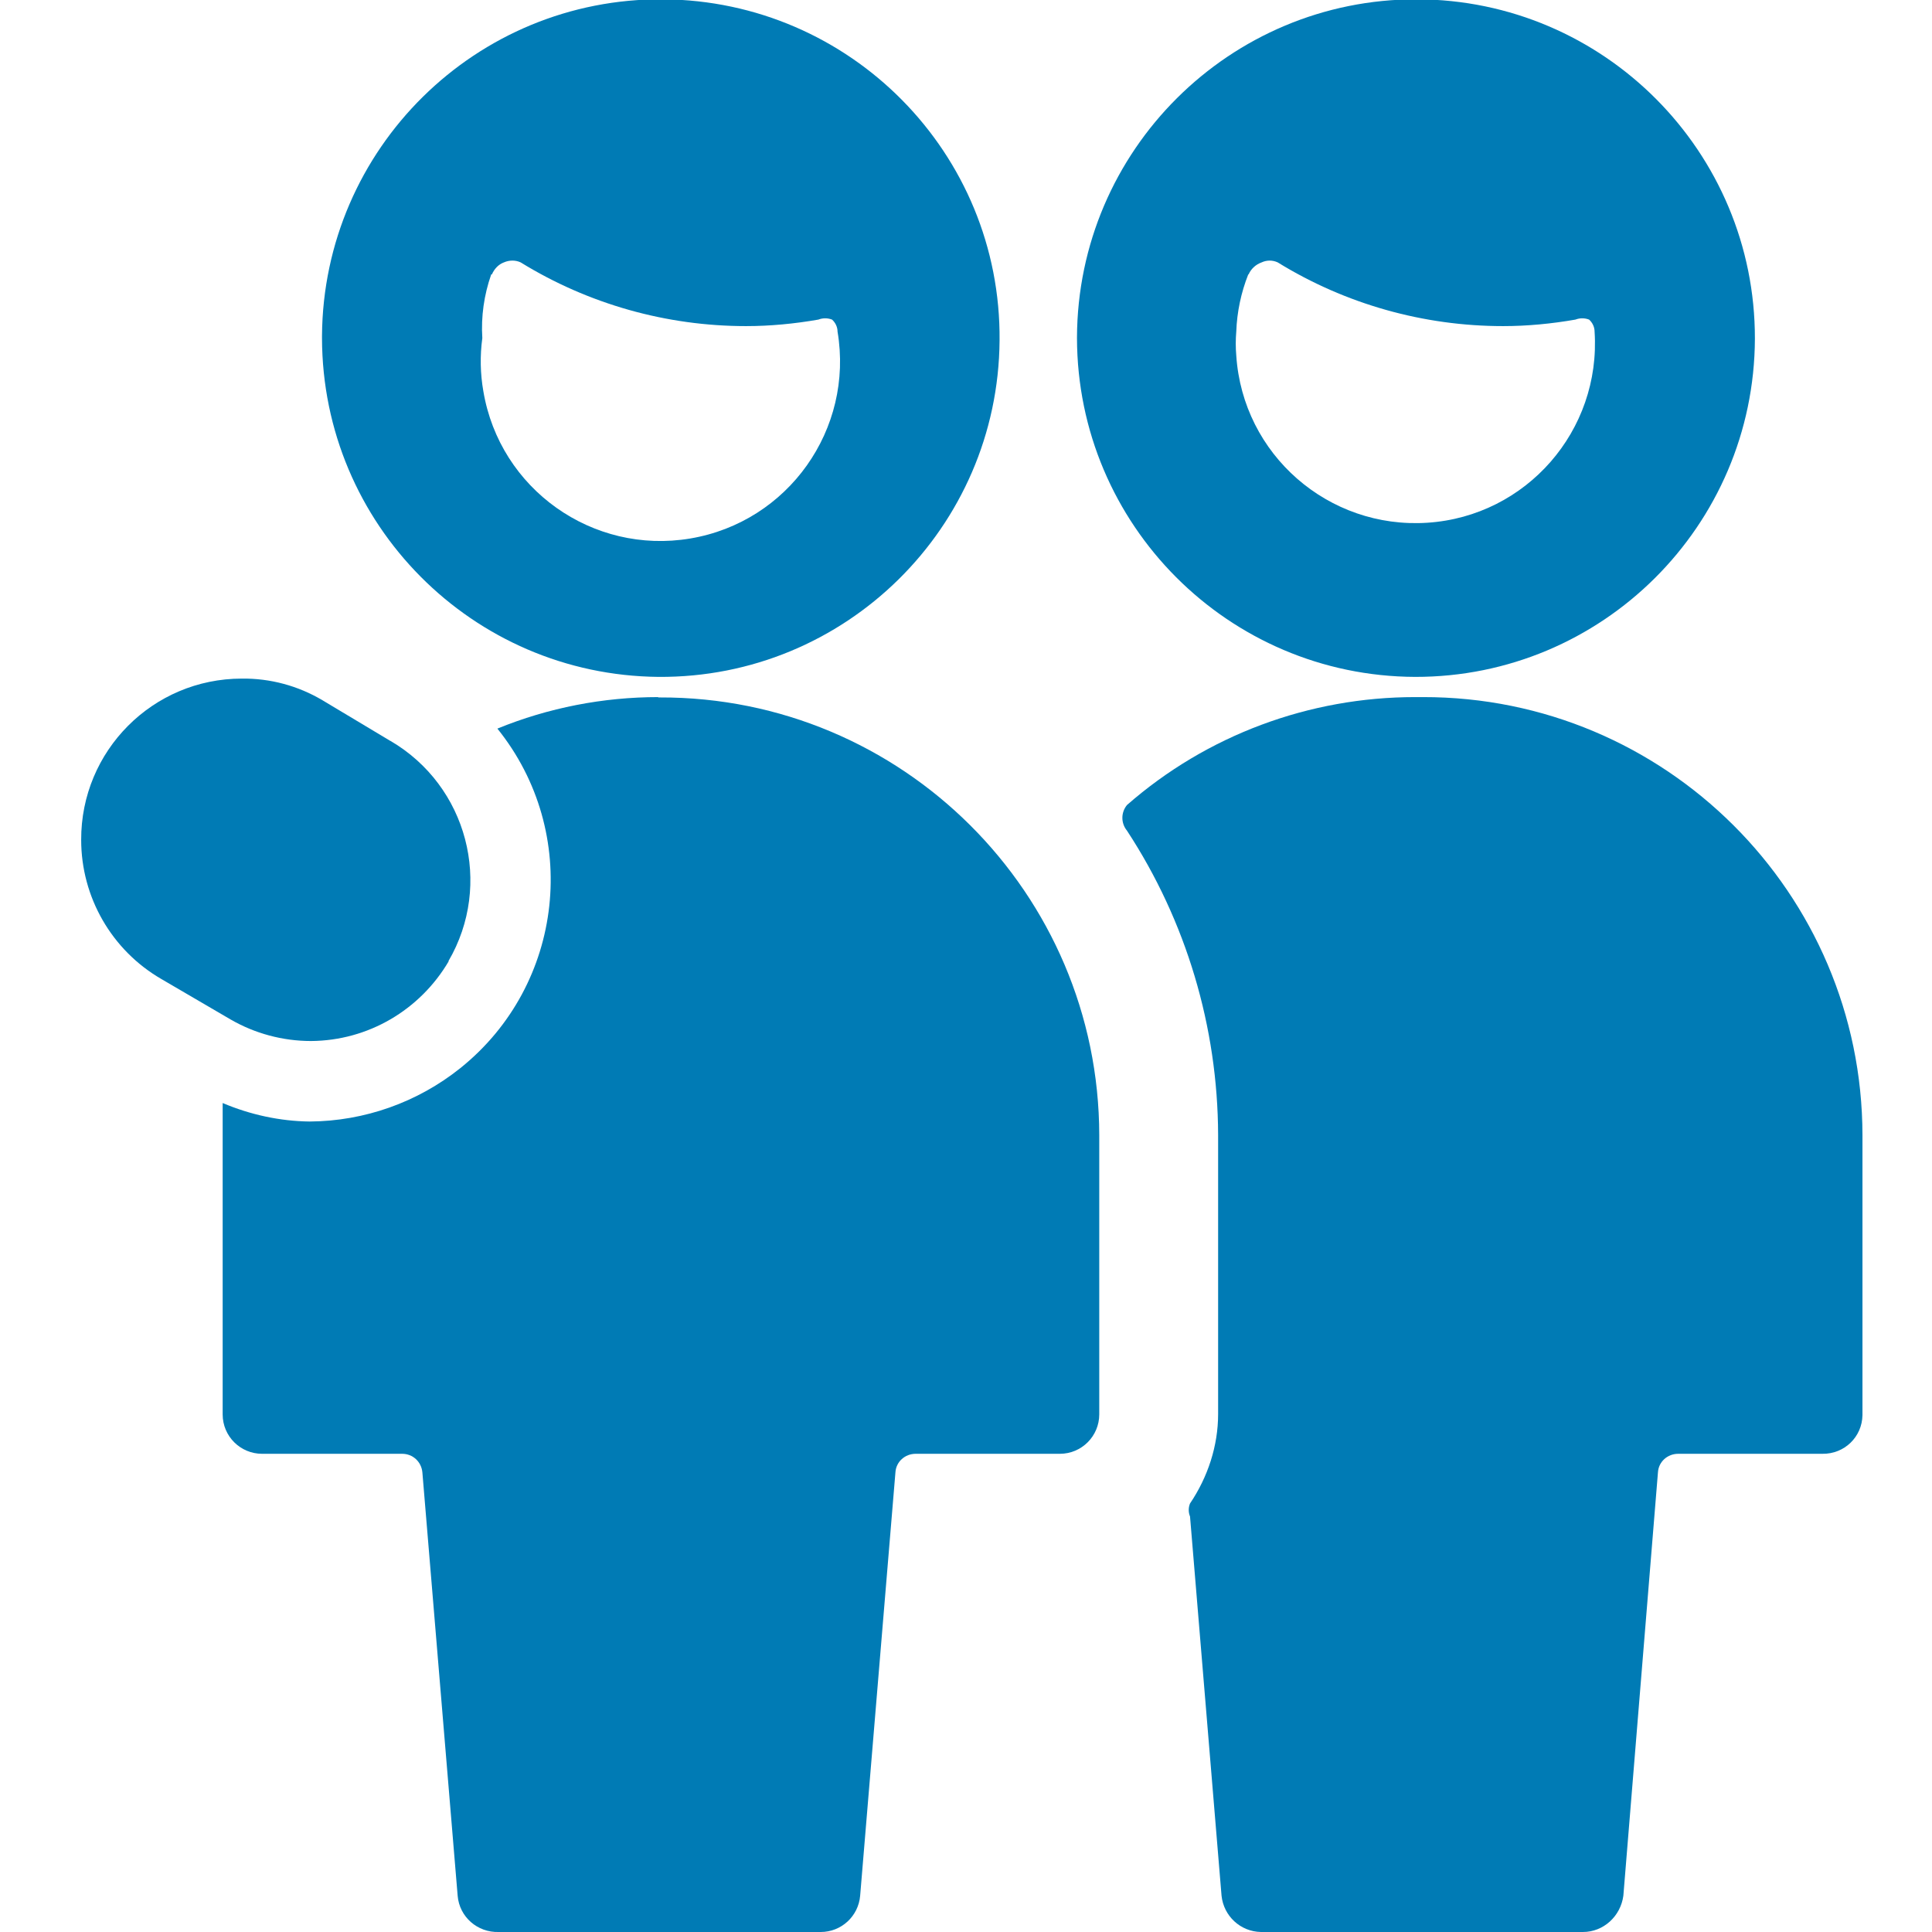 <?xml version="1.0" encoding="UTF-8"?>
<svg id="User-Friends-1--Streamline-Ultimate.svg" xmlns="http://www.w3.org/2000/svg" version="1.1" viewBox="0 0 564 564">
  <defs>
    <style>
      .cls-1 {
        fill: #007bb5;
        stroke-width: 0px;
      }
    </style>
  </defs>
  <g id="User-Friends-1--Streamline-Ultimate.svg-2" data-name="User-Friends-1--Streamline-Ultimate.svg">
    <path class="cls-1" d="M413.1,203.5c-30.9,0-60.8,11.1-84.1,31.5-1.8,2.2-1.8,5.3,0,7.5,17.3,26.4,26.5,57.3,26.6,88.8v81.5c0,9.3-3,18.4-8.2,26.1-.5,1.2-.5,2.6,0,3.8l9.2,110.7c.6,5.9,5.5,10.5,11.5,10.6h94c6,0,11-4.6,11.8-10.6l10.1-123.6c.2-3.1,2.8-5.4,5.9-5.4h42.1c6.4.1,11.6-4.9,11.7-11.3,0,0,0-.2,0-.2v-81.5c-.1-70.7-57.6-128-128.3-127.9-.7,0-1.4,0-2.1,0h0Z"/>
    <path class="cls-1" d="M192.2,203.5c-16.1,0-32.1,3.1-47,9.2,24.4,30.3,19.6,74.7-10.8,99.1-12.5,10-28,15.5-44,15.6-8.7-.1-17.4-2-25.4-5.4v90.9c0,6.4,5.2,11.5,11.5,11.5h40.9c3.1,0,5.6,2.3,5.9,5.4l10.3,123.6c.5,6.2,5.8,10.8,12,10.6h94c6,0,11-4.6,11.5-10.6l10.3-123.6c.2-3.1,2.8-5.4,5.9-5.4h42.1c6.4,0,11.5-5.2,11.5-11.5h0v-81.5c-.1-70.7-57.6-128-128.3-127.8-.2,0-.3,0-.5,0h0Z"/>
    <path class="cls-1" d="M413.1,197.6c54.6.1,99-44.1,99.2-98.7C512.4,44.3,468.2-.1,413.6-.2c-54.6-.1-99,44.1-99.2,98.7,0,0,0,.2,0,.2.1,54.5,44.2,98.7,98.7,98.9ZM364.5,80.1c.7-1.6,2.1-2.9,3.8-3.5,1.5-.7,3.2-.7,4.7,0,19.8,12.2,42.6,18.6,65.8,18.6,7.1,0,14.2-.7,21.1-1.9,1.3-.5,2.7-.5,4,0,1,.9,1.6,2.2,1.6,3.5,1.9,28.9-19.9,53.9-48.8,55.8-28.9,1.9-53.9-19.9-55.8-48.8-.2-2.3-.2-4.7,0-7,.2-5.7,1.4-11.4,3.5-16.7Z"/>
    <path class="cls-1" d="M192.2,197.6c54.6.4,99.2-43.6,99.6-98.2C292.3,44.8,248.3.2,193.6-.2s-99.2,43.6-99.6,98.2c0,.2,0,.5,0,.7.1,54.3,43.9,98.4,98.2,98.9h0ZM143.6,80.1c.7-1.6,1.9-2.9,3.5-3.5,1.6-.7,3.4-.7,4.9,0,19.8,12.2,42.6,18.6,65.8,18.6,7.1,0,14.2-.7,21.1-1.9,1.3-.5,2.7-.5,4,0,1,.9,1.6,2.2,1.6,3.5,4.8,28.5-14.4,55.6-43,60.4-28.5,4.8-55.6-14.4-60.4-43-.9-5.1-1-10.4-.3-15.5-.4-6.3.5-12.6,2.6-18.6h0Z"/>
    <path class="cls-1" d="M130.9,280.6c13.1-22.4,5.5-51.2-16.9-64.3,0,0-.1,0-.2-.1l-19.7-11.8c-7.1-4.2-15.2-6.4-23.5-6.3-26,0-47,21.1-46.9,47.1,0,16.7,8.9,32.2,23.4,40.6l20.2,11.8c7.1,4.1,15.2,6.3,23.5,6.3,16.6-.1,31.8-9,40.2-23.3h0Z"/>
  </g>
</svg>